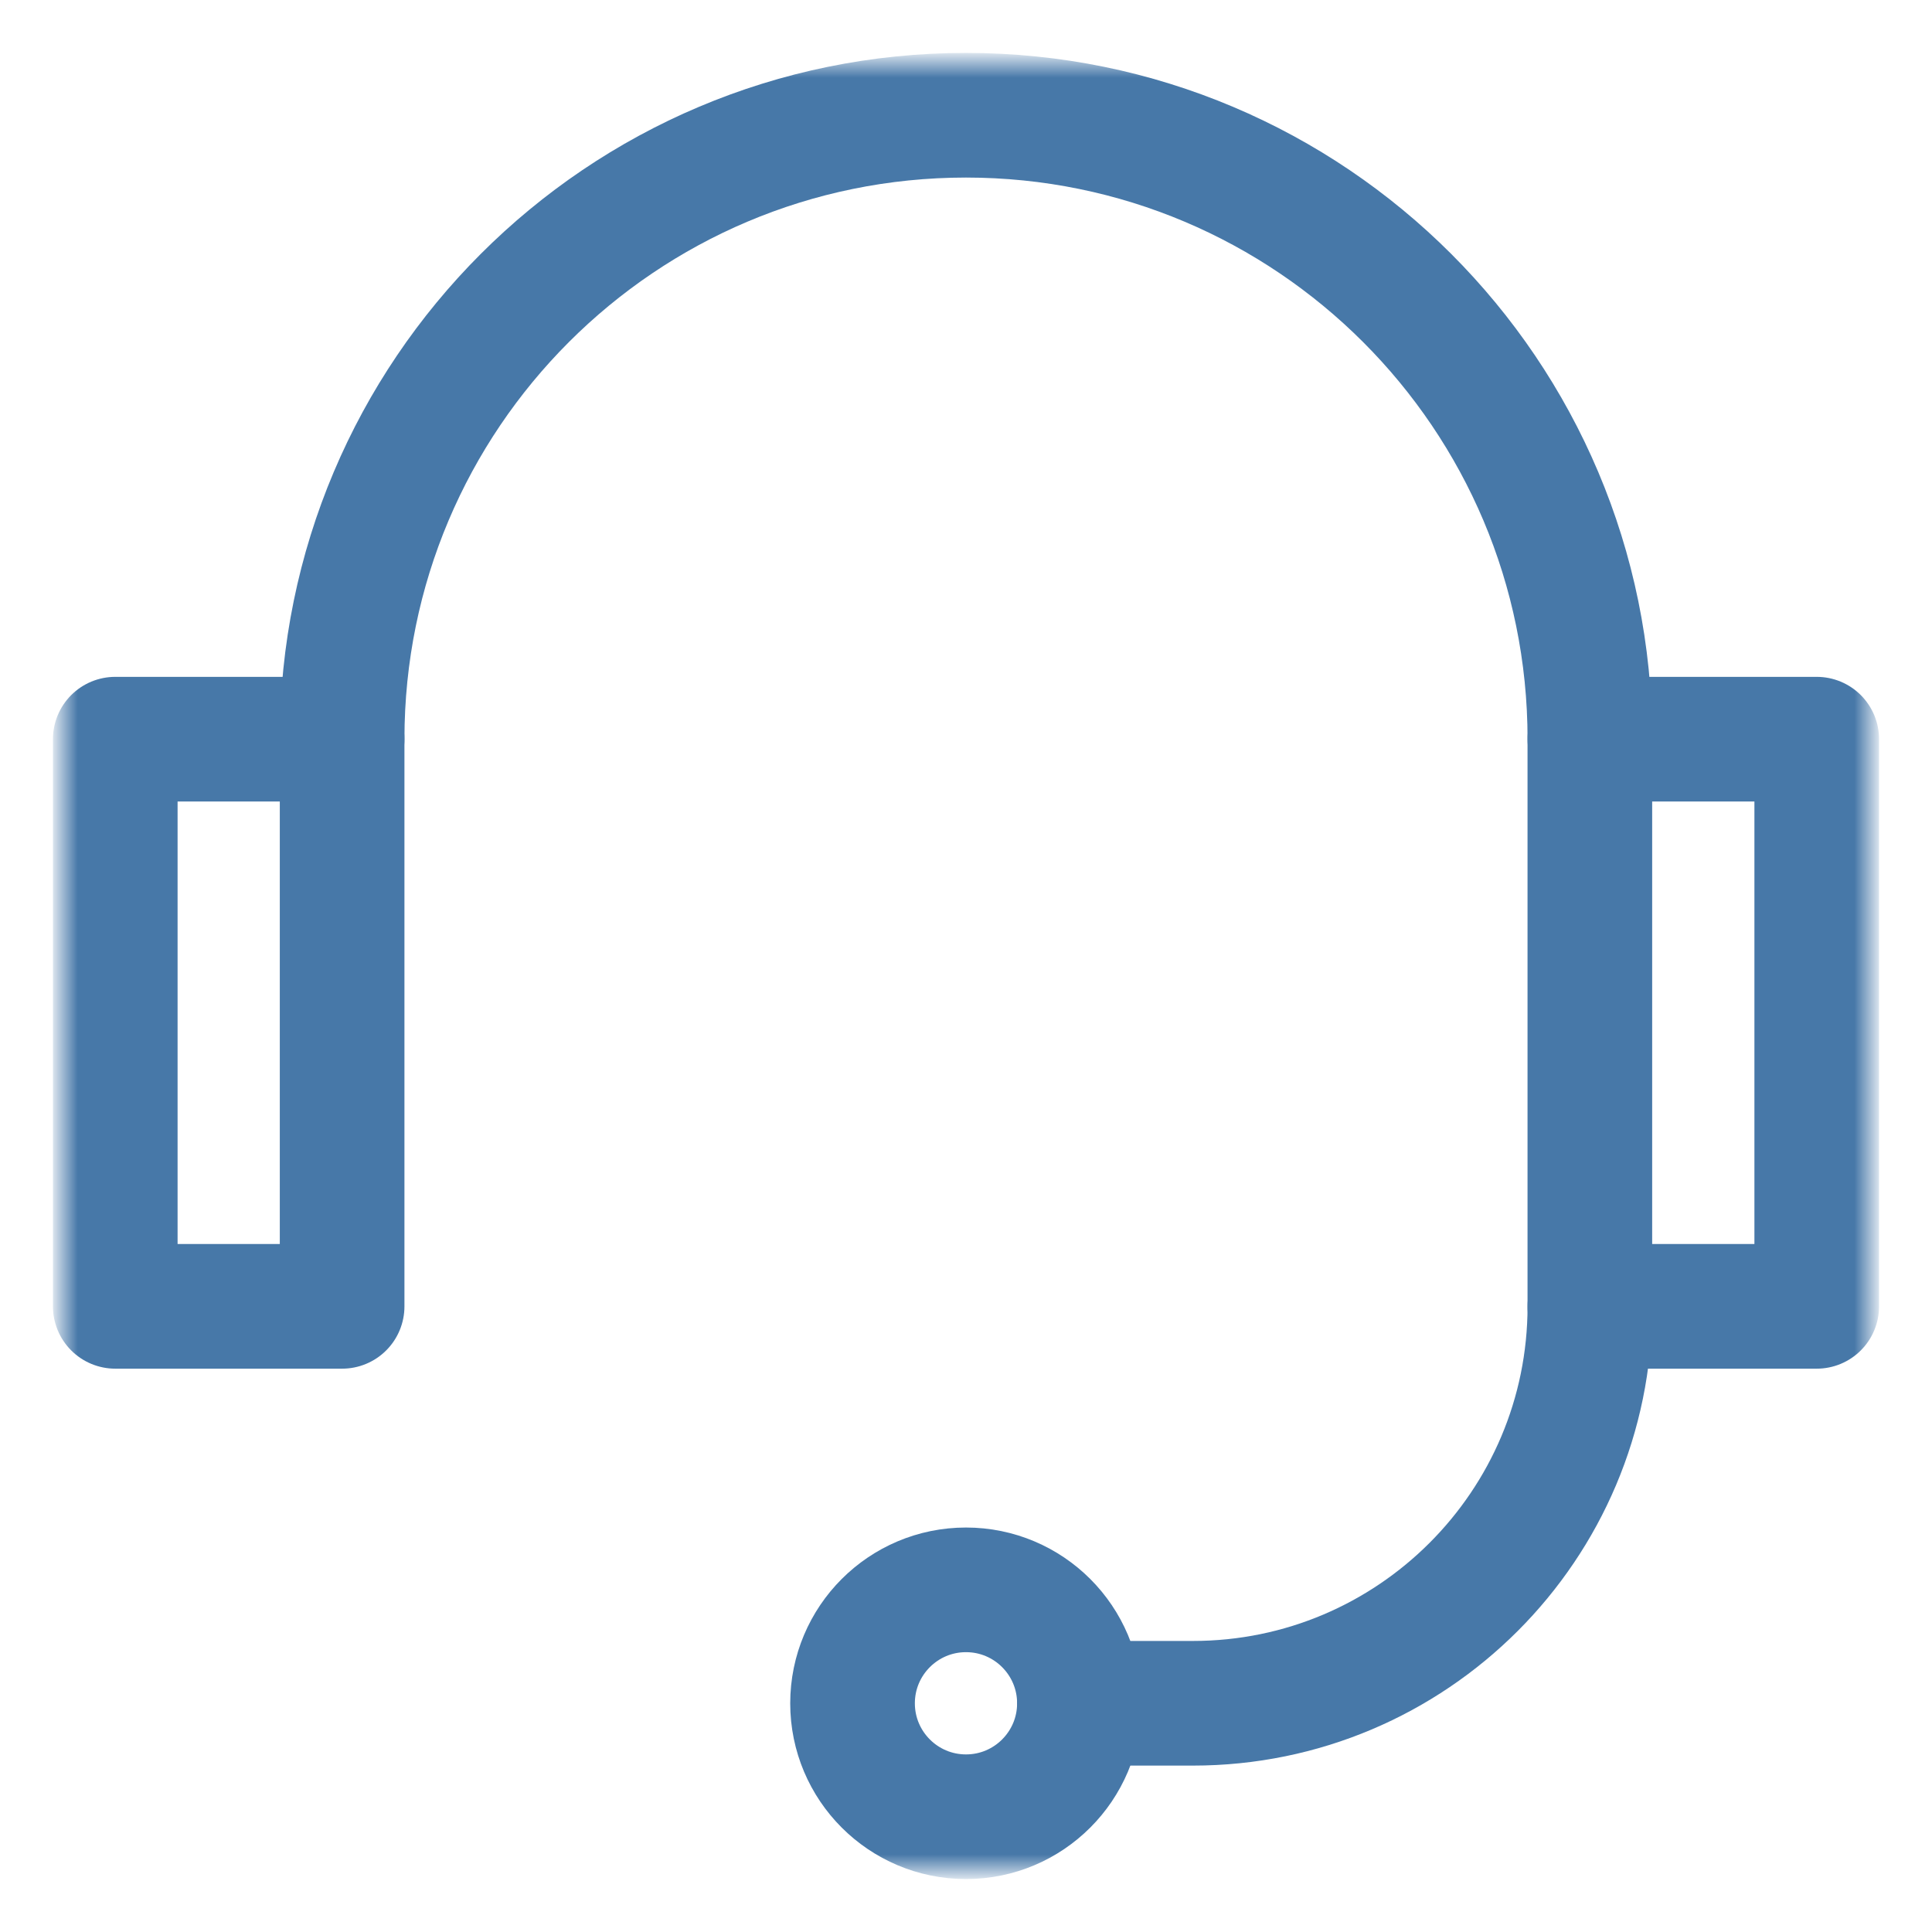 <svg width="62" height="62" viewBox="0 0 62 62" fill="none" xmlns="http://www.w3.org/2000/svg">
<mask id="mask0_851_936" style="mask-type:luminance" maskUnits="userSpaceOnUse" x="2" y="2" width="58" height="58">
<path d="M2 2H60V60H2V2Z" fill="white"/>
</mask>
<g mask="url(#mask0_851_936)">
<path d="M3.699 41.922H10.979V23.721H3.699V41.922Z" stroke="#4778A8" stroke-width="4" stroke-miterlimit="10" stroke-linecap="round" stroke-linejoin="round"/>
<path d="M51.02 41.922H58.301V23.721H51.02V41.922Z" stroke="#4778A8" stroke-width="4" stroke-miterlimit="10" stroke-linecap="round" stroke-linejoin="round"/>
<path d="M10.979 23.719C10.979 12.662 19.943 3.698 31 3.698C42.057 3.698 51.021 12.662 51.021 23.719" stroke="#4778A8" stroke-width="4" stroke-miterlimit="10" stroke-linecap="round" stroke-linejoin="round"/>
<path d="M31 51.02C33.011 51.02 34.64 52.651 34.64 54.661C34.64 56.67 33.011 58.301 31 58.301C28.988 58.301 27.359 56.67 27.359 54.661C27.359 52.651 28.988 51.02 31 51.02Z" stroke="#4778A8" stroke-width="4" stroke-miterlimit="10" stroke-linecap="round" stroke-linejoin="round"/>
<path d="M34.641 54.66H38.281C45.315 54.66 51.021 48.956 51.021 41.92" stroke="#4778A8" stroke-width="4" stroke-miterlimit="10" stroke-linecap="round" stroke-linejoin="round"/>
</g>
</svg>
